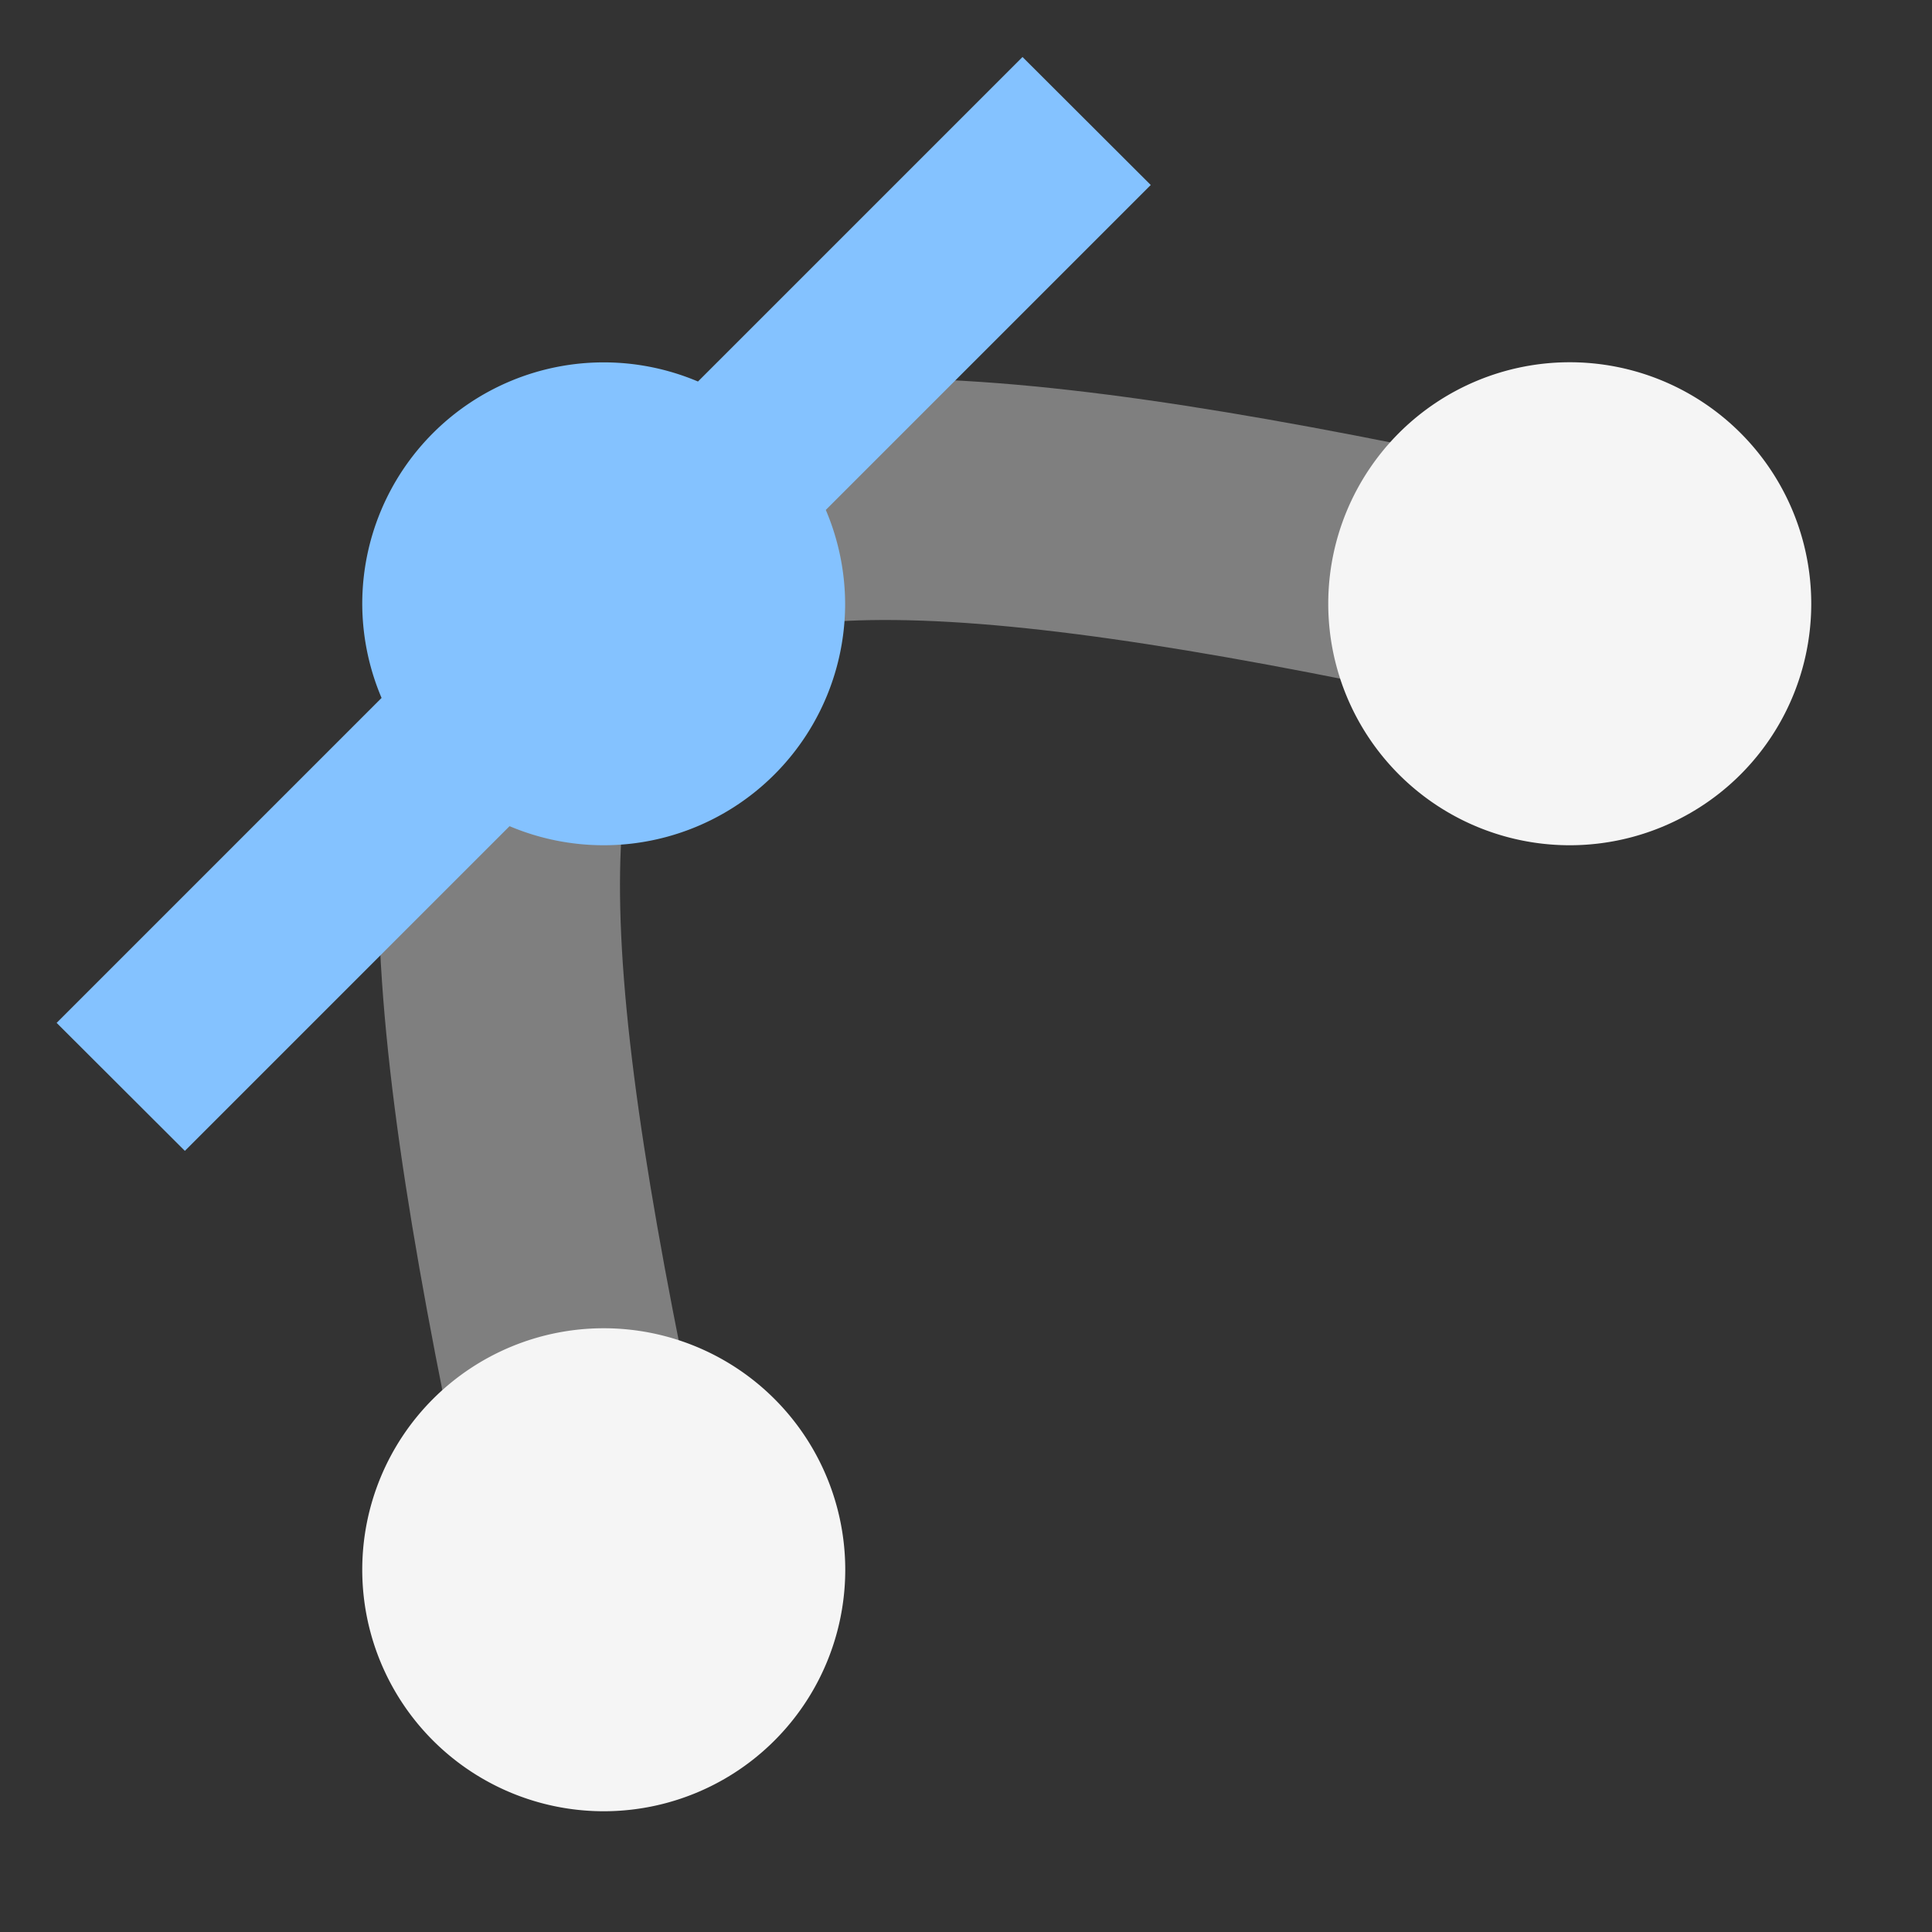 <svg width="16" height="16" version="1.1" viewBox="0 0 16 16" xmlns="http://www.w3.org/2000/svg">
<rect x="0" y="0" width="16" height="16" fill="#333333" stroke="none"/>
<g transform="translate(0 -1036.4)">
<path d="m5 1049.4c-2-9-1-10 8-8" fill="none" stroke="#f5f5f5" stroke-opacity=".392" stroke-width="2"/>
<path transform="translate(0 1036.4)" d="m8.469 0.471l-2.688 2.688h-0.002a2 2 0 0 0 -0.779 -0.158 2 2 0 0 0 -2 2 2 2 0 0 0 0.16 0.779l-2.691 2.691 1.062 1.06 2.689-2.689a2 2 0 0 0 0.779 0.158 2 2 0 0 0 2 -2 2 2 0 0 0 -0.16 -0.777l2.691-2.691-1.062-1.06z" fill="#84c2ff"/>
<path transform="translate(0 1036.4)" d="m13 3a2 2 0 0 0 -2 2 2 2 0 0 0 2 2 2 2 0 0 0 2 -2 2 2 0 0 0 -2 -2zm-8 8a2 2 0 0 0 -2 2 2 2 0 0 0 2 2 2 2 0 0 0 2 -2 2 2 0 0 0 -2 -2z" fill="#f5f5f5"/>
</g>
</svg>
